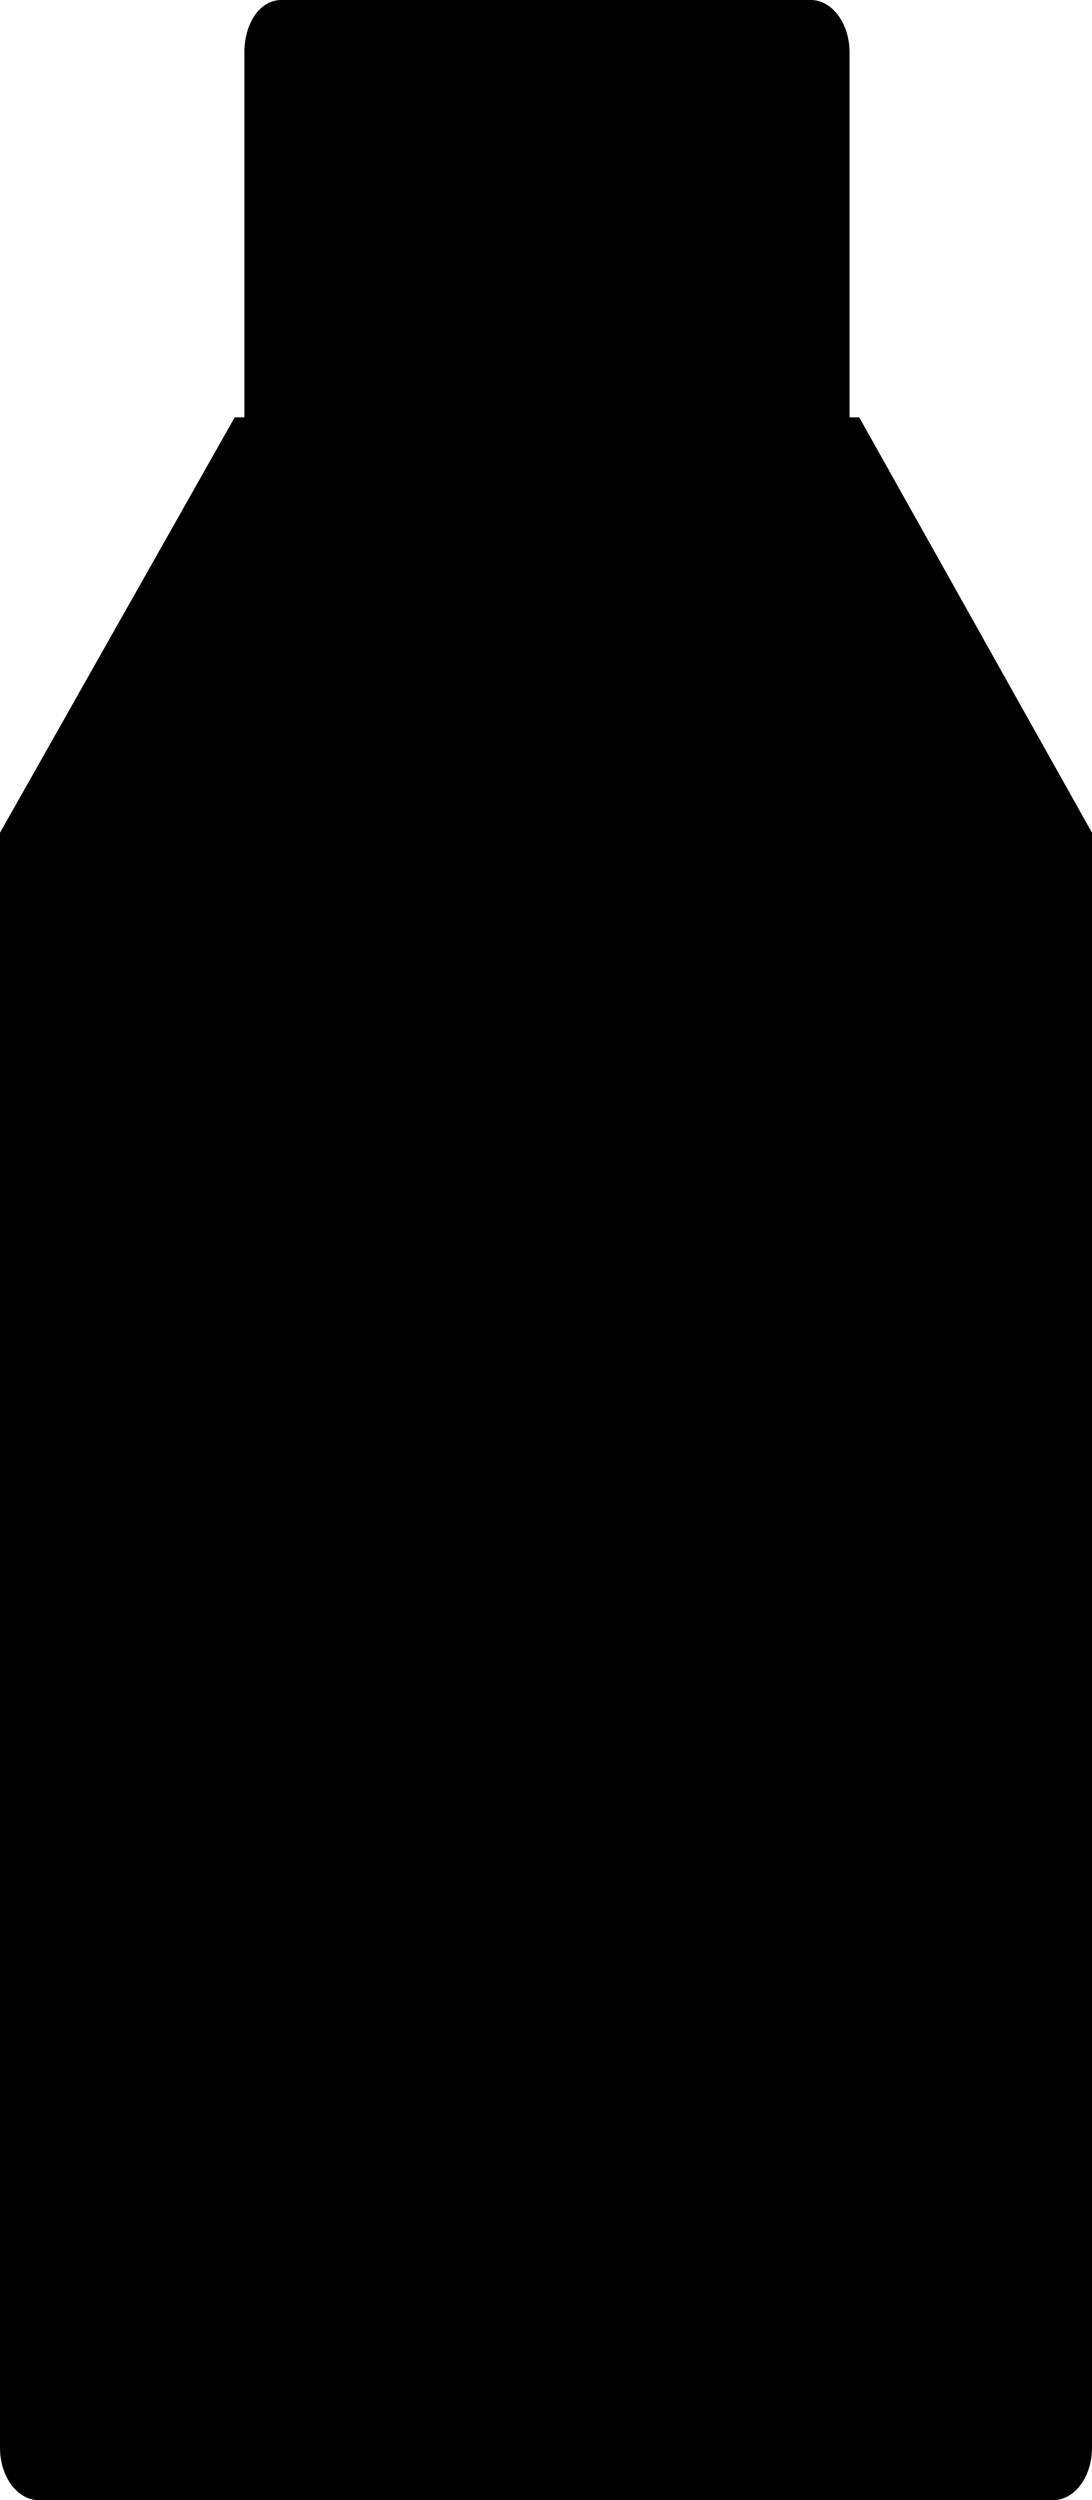 <?xml version="1.0" encoding="UTF-8"?> <svg xmlns="http://www.w3.org/2000/svg" viewBox="0 0 5.63 12.88"> <title>Ресурс 141</title> <g id="Слой_2" data-name="Слой 2"> <g id="Слой_1-2" data-name="Слой 1"> <path d="M4.38,2.85c0,.15-.09.27-.2.27H1.45c-.11,0-.19-.12-.19-.27V.27c0-.15.08-.27.19-.27H4.18c.11,0,.2.12.2.27Z"></path> <path d="M5.63,12.61c0,.15-.09.27-.2.27H.2c-.11,0-.2-.12-.2-.27V4.29L1.21,2.15H4.43l1.2,2.14Z"></path> </g> </g> </svg> 